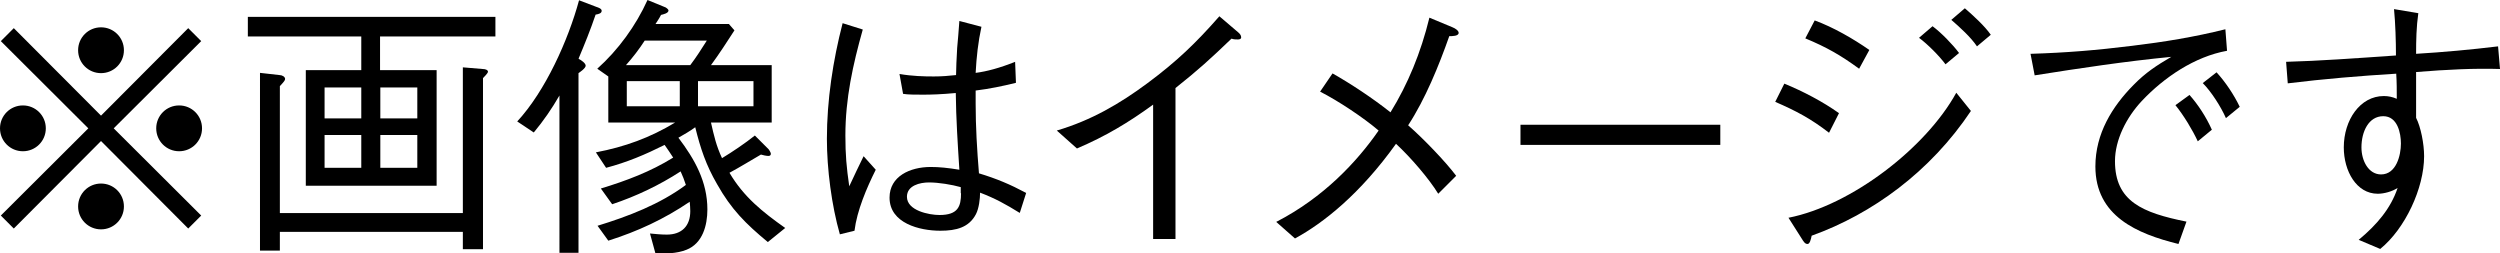 <?xml version="1.0" encoding="UTF-8"?>
<svg id="_レイヤー_2" data-name="レイヤー 2" xmlns="http://www.w3.org/2000/svg" width="90.58" height="9.18" viewBox="0 0 90.58 9.18">
  <defs>
    <style>
      .cls-1 {
        stroke-width: 0px;
      }
    </style>
  </defs>
  <g id="_レイヤー_1-2" data-name="レイヤー 1">
    <g>
      <path class="cls-1" d="m.83,5.48c-.46,0-.83-.37-.83-.83s.37-.83.83-.83.83.37.83.83-.37.83-.83.83Zm5.99,2.8l-3.16-3.17-3.16,3.17-.47-.47,3.17-3.16L.03,1.49l.47-.47,3.16,3.17,3.16-3.17.47.47-3.17,3.16,3.17,3.16-.47.47ZM3.66,2.65c-.46,0-.83-.37-.83-.83s.37-.83.83-.83.83.37.83.83-.37.83-.83.83Zm0,5.66c-.46,0-.83-.37-.83-.83s.37-.83.83-.83.83.37.83.83-.37.83-.83.83Zm2.83-2.83c-.46,0-.83-.37-.83-.83s.37-.83.83-.83.83.37.83.83-.37.83-.83.83Z"/>
      <path class="cls-1" d="m11.09,2.54h2v-1.22h-4.11v-.71h8.97v.71h-4.18v1.22h2.05v4.19h-4.74V2.54Zm-1.67.1l.71.08c.09,0,.2.06.2.14,0,.05-.04.1-.19.26v4.6h6.63V2.44l.72.06c.11,0,.19.04.19.1,0,.05-.14.19-.18.23v6.2h-.73v-.63h-6.63v.68h-.72V2.64Zm3.67.53h-1.33v1.12h1.33v-1.12Zm0,1.72h-1.33v1.19h1.33v-1.19Zm2.03-1.72h-1.34v1.12h1.34v-1.12Zm0,1.72h-1.34v1.19h1.34v-1.19Z"/>
      <path class="cls-1" d="m20.98,2.14c.08.04.24.15.24.24s-.19.22-.26.27v6.51h-.69V3.46c-.27.47-.58.92-.93,1.34l-.6-.4c1.02-1.1,1.85-2.95,2.24-4.39l.63.24c.06.02.19.06.19.14,0,.09-.1.12-.22.14-.19.56-.39,1.05-.62,1.6h.02Zm4.21,2.47c-.19.14-.4.26-.61.38.59.78,1.05,1.59,1.05,2.6,0,.57-.17,1.23-.76,1.46-.35.14-.76.14-1.12.14l-.2-.73c.21.02.41.04.61.04.54,0,.85-.31.85-.85,0-.11-.01-.23-.02-.34-.93.63-1.88,1.07-2.95,1.41l-.39-.54c1.11-.34,2.26-.78,3.2-1.48-.06-.19-.11-.31-.19-.49-.77.5-1.61.9-2.48,1.19l-.41-.57c.92-.28,1.8-.61,2.62-1.12-.1-.15-.2-.31-.31-.46-.7.35-1.36.63-2.12.83l-.37-.56c1.05-.2,1.96-.53,2.87-1.08h-2.42v-1.67l-.4-.28c.76-.68,1.4-1.56,1.82-2.49l.66.27s.1.06.1.11c0,.1-.19.14-.27.16-.06.12-.13.22-.2.33h2.66l.2.23c-.27.42-.55.85-.85,1.26h2.2v2.08h-2.2c.11.48.19.84.4,1.29.38-.23.84-.54,1.19-.82l.5.5s.08.11.08.16c0,.06-.04.08-.09.08-.08,0-.2-.03-.27-.05-.38.22-.75.45-1.14.66.52.88,1.2,1.42,2.02,2l-.63.51c-.8-.66-1.33-1.19-1.84-2.1-.4-.69-.6-1.29-.79-2.06Zm-.18-2.25c.22-.29.41-.59.6-.89h-2.25c-.2.31-.43.61-.68.89h2.33Zm-.38.58h-1.92v.91h1.92v-.91Zm2.67,0h-2.01v.91h2.01v-.91Z"/>
      <path class="cls-1" d="m30.43,8.49c-.3-1.05-.47-2.37-.47-3.46,0-1.4.22-2.84.57-4.19l.73.23c-.36,1.28-.63,2.5-.63,3.84,0,.7.04,1.15.14,1.84.17-.37.35-.74.52-1.09l.44.49c-.33.66-.68,1.48-.77,2.21l-.53.13Zm6.51-.78c-.5-.31-.88-.52-1.43-.73,0,.22-.04.57-.15.78-.25.48-.71.6-1.29.6-.75,0-1.84-.27-1.84-1.2,0-.77.74-1.11,1.49-1.11.31,0,.61.03,1.04.1-.06-.93-.12-1.85-.13-2.78-.53.05-.9.06-1.19.06-.26,0-.56,0-.72-.03l-.13-.72c.46.08.89.09,1.24.09.29,0,.54-.02.81-.05,0-.14.02-.7.04-.98.02-.22.06-.67.08-.98l.8.21c-.12.55-.18,1.1-.21,1.67.4-.05.88-.18,1.43-.4l.03.76c-.48.12-.97.22-1.46.28,0,.16,0,.31,0,.47,0,.84.05,1.68.12,2.53.63.19,1.13.4,1.71.71l-.23.72Zm-2.13-.71c0-.07,0-.14,0-.22-.32-.09-.8-.17-1.15-.17-.33,0-.8.11-.8.52,0,.5.8.66,1.18.66.67,0,.78-.31.78-.79Z"/>
      <path class="cls-1" d="m41.78,8.65V3.79c-.89.65-1.73,1.15-2.76,1.59l-.73-.65c1.25-.37,2.28-.97,3.29-1.72,1.05-.78,1.75-1.45,2.6-2.42l.68.58c.06.05.11.11.11.18s-.07.08-.12.08c-.08,0-.15,0-.23-.03-.75.72-1.21,1.14-2.03,1.79v5.47h-.81Z"/>
      <path class="cls-1" d="m49.95,4.73c-.55-.47-1.47-1.08-2.12-1.41l.45-.66c.64.36,1.46.9,2.1,1.41.63-1.02,1.1-2.16,1.41-3.43l.84.35c.1.04.22.12.22.2,0,.12-.23.12-.34.12-.38,1.08-.87,2.28-1.49,3.23.55.48,1.35,1.31,1.74,1.83l-.65.65c-.33-.54-.99-1.31-1.53-1.81-1.3,1.82-2.63,2.87-3.66,3.43l-.68-.6c1.71-.88,2.92-2.17,3.71-3.31Z"/>
      <path class="cls-1" d="m55.09,5.25v-.73h7.24v.73h-7.24Z"/>
      <path class="cls-1" d="m64.65,3.03c.68.28,1.39.65,1.98,1.07l-.36.71c-.66-.51-1.19-.79-1.95-1.12l.33-.66Zm6.76.99c-1.47,2.2-3.57,3.73-5.77,4.52-.03.15-.07.3-.15.3-.09,0-.14-.08-.22-.21l-.47-.74c2.28-.45,4.98-2.53,6.08-4.53l.53.66Zm-5.66-3.28c.68.25,1.39.66,1.98,1.07l-.37.68c-.67-.49-1.18-.78-1.95-1.1l.34-.65Zm4.74,1.59c-.23-.31-.65-.73-.96-.96l.49-.42c.31.23.73.66.96.97l-.49.41Zm1.14-.65c-.22-.33-.63-.7-.93-.96l.49-.42c.3.26.72.64.94.96l-.5.42Z"/>
      <path class="cls-1" d="m73.57,1.95c1.31-.04,2.39-.13,3.68-.29,1.16-.14,2.26-.32,3.38-.6l.06.78c-1.17.21-2.28.96-3.09,1.82-.56.6-.97,1.41-.97,2.18,0,1.46,1,1.87,2.59,2.19l-.29.81c-1.5-.37-3.01-1.01-3.01-2.81,0-1.19.61-2.17,1.38-2.95.44-.45.84-.71,1.37-1.02-1.65.16-3.31.41-4.95.67l-.15-.78Zm5.76,1.49c.31.35.6.79.81,1.26l-.51.42c-.19-.41-.51-.94-.81-1.31l.51-.37Zm.98-.82c.32.35.63.81.84,1.25l-.5.41c-.18-.41-.53-.96-.84-1.27l.5-.39Z"/>
      <path class="cls-1" d="m87.62.48c-.07.49-.08.98-.08,1.47.99-.06,1.98-.15,2.97-.27l.07.82c-.9-.03-1.93.02-3.04.11,0,.24,0,.58,0,.85v.81c.17.33.29.94.29,1.39,0,1.16-.69,2.63-1.59,3.36l-.78-.33c.65-.54,1.16-1.13,1.41-1.88-.2.13-.49.21-.72.21-.77,0-1.23-.82-1.23-1.68,0-.99.59-1.86,1.45-1.86.16,0,.31.03.47.1,0-.3,0-.61-.02-.91-1.31.08-2.63.19-3.93.35l-.06-.78c1.15-.03,2.55-.13,3.98-.23,0-.52-.02-1.17-.07-1.68l.89.15Zm-1.27,3.73c-.53,0-.79.56-.79,1.13,0,.49.26.98.71.98.55,0,.72-.69.72-1.12,0-.37-.12-.99-.64-.99Z"/>
    </g>
  </g>
</svg>